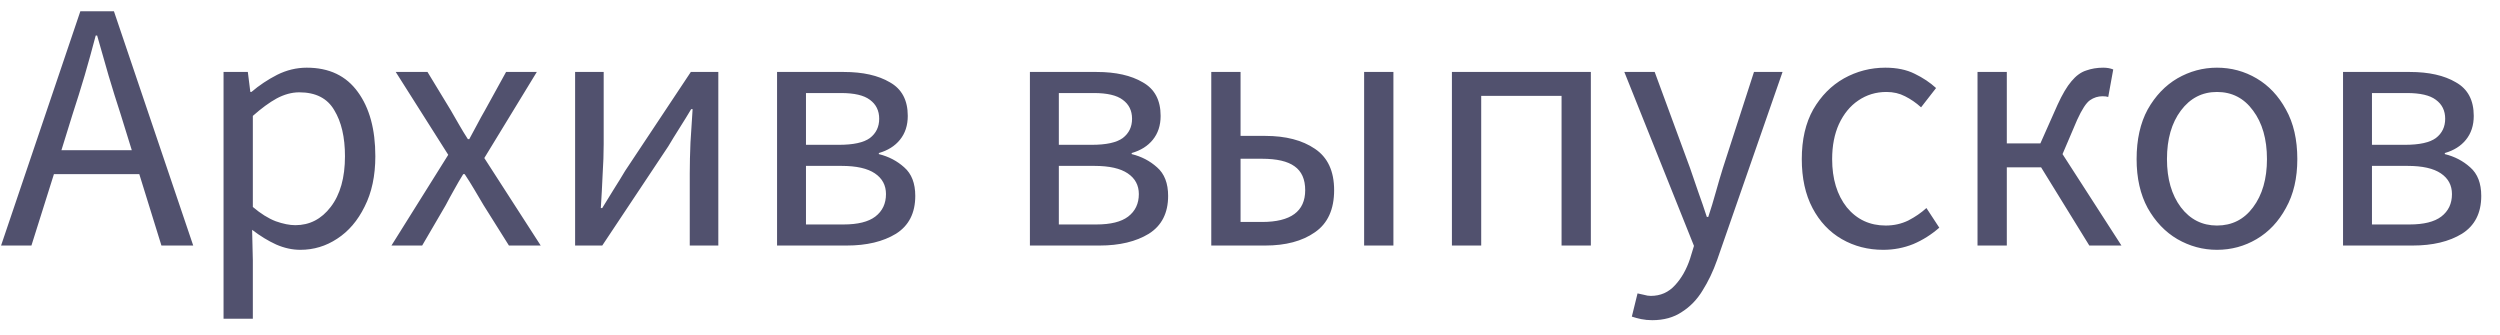 <svg width="112" height="15" viewBox="0 0 112 15" fill="none" xmlns="http://www.w3.org/2000/svg">
<path opacity="0.7" d="M3.248 5.128L2.752 6.728H5.904L5.408 5.128C5.216 4.541 5.035 3.96 4.864 3.384C4.693 2.797 4.523 2.2 4.352 1.592H4.288C4.128 2.2 3.963 2.797 3.792 3.384C3.621 3.96 3.44 4.541 3.248 5.128ZM0.048 11L3.6 0.504H5.104L8.656 11H7.232L6.24 7.8H2.416L1.408 11H0.048ZM10.015 14.28V3.224H11.103L11.215 4.12H11.263C11.615 3.821 11.999 3.565 12.415 3.352C12.842 3.139 13.284 3.032 13.743 3.032C14.746 3.032 15.508 3.395 16.031 4.12C16.554 4.835 16.815 5.795 16.815 7C16.815 7.875 16.655 8.627 16.335 9.256C16.026 9.885 15.615 10.365 15.103 10.696C14.602 11.027 14.053 11.192 13.455 11.192C13.092 11.192 12.73 11.112 12.367 10.952C12.015 10.792 11.658 10.573 11.295 10.296L11.327 11.656V14.28H10.015ZM13.231 10.088C13.871 10.088 14.399 9.816 14.815 9.272C15.242 8.717 15.455 7.96 15.455 7C15.455 6.147 15.295 5.459 14.975 4.936C14.666 4.403 14.143 4.136 13.407 4.136C13.076 4.136 12.741 4.227 12.399 4.408C12.069 4.589 11.711 4.851 11.327 5.192V9.272C11.679 9.571 12.021 9.784 12.351 9.912C12.682 10.029 12.975 10.088 13.231 10.088ZM17.537 11L20.081 6.936L17.729 3.224H19.152L20.192 4.936C20.31 5.139 20.433 5.352 20.561 5.576C20.689 5.8 20.822 6.019 20.96 6.232H21.024C21.142 6.019 21.259 5.8 21.377 5.576C21.494 5.352 21.611 5.139 21.729 4.936L22.672 3.224H24.049L21.697 7.08L24.224 11H22.8L21.665 9.192C21.526 8.957 21.387 8.723 21.248 8.488C21.11 8.253 20.966 8.024 20.817 7.8H20.753C20.614 8.024 20.48 8.253 20.352 8.488C20.224 8.712 20.096 8.947 19.968 9.192L18.913 11H17.537ZM25.765 11V3.224H27.045V6.456C27.045 6.872 27.029 7.331 26.997 7.832C26.976 8.323 26.949 8.819 26.917 9.32H26.981C27.131 9.075 27.301 8.797 27.493 8.488C27.696 8.168 27.866 7.891 28.005 7.656L30.949 3.224H32.181V11H30.901V7.768C30.901 7.352 30.912 6.893 30.933 6.392C30.965 5.891 30.997 5.389 31.029 4.888H30.965C30.826 5.123 30.656 5.4 30.453 5.72C30.25 6.04 30.08 6.317 29.941 6.552L26.981 11H25.765ZM34.812 11V3.224H37.804C38.657 3.224 39.345 3.379 39.868 3.688C40.401 3.987 40.668 4.488 40.668 5.192C40.668 5.619 40.551 5.976 40.316 6.264C40.092 6.541 39.777 6.739 39.372 6.856V6.904C39.809 7.011 40.188 7.208 40.508 7.496C40.839 7.784 41.004 8.211 41.004 8.776C41.004 9.544 40.716 10.109 40.14 10.472C39.564 10.824 38.828 11 37.932 11H34.812ZM36.108 6.488H37.58C38.231 6.488 38.695 6.387 38.972 6.184C39.249 5.971 39.388 5.683 39.388 5.32C39.388 4.957 39.249 4.675 38.972 4.472C38.705 4.269 38.273 4.168 37.676 4.168H36.108V6.488ZM36.108 10.056H37.788C38.428 10.056 38.903 9.939 39.212 9.704C39.532 9.459 39.692 9.123 39.692 8.696C39.692 8.301 39.527 7.992 39.196 7.768C38.865 7.544 38.369 7.432 37.708 7.432H36.108V10.056ZM46.14 11V3.224H49.132C49.986 3.224 50.673 3.379 51.196 3.688C51.73 3.987 51.996 4.488 51.996 5.192C51.996 5.619 51.879 5.976 51.644 6.264C51.42 6.541 51.105 6.739 50.7 6.856V6.904C51.138 7.011 51.516 7.208 51.836 7.496C52.167 7.784 52.332 8.211 52.332 8.776C52.332 9.544 52.044 10.109 51.468 10.472C50.892 10.824 50.156 11 49.26 11H46.14ZM47.436 6.488H48.908C49.559 6.488 50.023 6.387 50.3 6.184C50.578 5.971 50.716 5.683 50.716 5.32C50.716 4.957 50.578 4.675 50.3 4.472C50.033 4.269 49.602 4.168 49.004 4.168H47.436V6.488ZM47.436 10.056H49.116C49.756 10.056 50.231 9.939 50.54 9.704C50.86 9.459 51.02 9.123 51.02 8.696C51.02 8.301 50.855 7.992 50.524 7.768C50.194 7.544 49.697 7.432 49.036 7.432H47.436V10.056ZM54.265 11V3.224H55.577V6.088H56.681C57.599 6.088 58.34 6.28 58.905 6.664C59.481 7.048 59.769 7.667 59.769 8.52C59.769 9.384 59.481 10.013 58.905 10.408C58.34 10.803 57.599 11 56.681 11H54.265ZM55.577 9.944H56.537C57.828 9.944 58.473 9.469 58.473 8.52C58.473 8.029 58.313 7.672 57.993 7.448C57.684 7.224 57.199 7.112 56.537 7.112H55.577V9.944ZM61.113 11V3.224H62.425V11H61.113ZM65.046 11V3.224H71.27V11H69.958V4.296H66.358V11H65.046ZM74.018 14.344C73.847 14.344 73.682 14.328 73.522 14.296C73.373 14.264 73.234 14.227 73.106 14.184L73.362 13.144C73.448 13.165 73.543 13.187 73.65 13.208C73.757 13.24 73.858 13.256 73.954 13.256C74.391 13.256 74.754 13.096 75.042 12.776C75.33 12.467 75.554 12.072 75.714 11.592L75.89 11.016L72.77 3.224H74.13L75.714 7.528C75.832 7.859 75.954 8.216 76.082 8.6C76.221 8.984 76.349 9.357 76.466 9.72H76.53C76.647 9.368 76.76 9 76.866 8.616C76.973 8.232 77.079 7.869 77.186 7.528L78.578 3.224H79.858L76.93 11.64C76.749 12.152 76.53 12.611 76.274 13.016C76.029 13.421 75.719 13.741 75.346 13.976C74.984 14.221 74.541 14.344 74.018 14.344ZM84.368 11.192C83.686 11.192 83.067 11.032 82.512 10.712C81.958 10.392 81.52 9.928 81.2 9.32C80.88 8.712 80.72 7.981 80.72 7.128C80.72 6.253 80.891 5.512 81.232 4.904C81.584 4.296 82.043 3.832 82.608 3.512C83.184 3.192 83.803 3.032 84.464 3.032C84.976 3.032 85.414 3.123 85.776 3.304C86.15 3.485 86.47 3.699 86.736 3.944L86.064 4.808C85.84 4.605 85.6 4.44 85.344 4.312C85.099 4.184 84.822 4.12 84.512 4.12C84.043 4.12 83.622 4.248 83.248 4.504C82.886 4.749 82.598 5.101 82.384 5.56C82.182 6.008 82.08 6.531 82.08 7.128C82.08 8.013 82.299 8.733 82.736 9.288C83.184 9.832 83.766 10.104 84.48 10.104C84.843 10.104 85.179 10.029 85.488 9.88C85.798 9.72 86.07 9.533 86.304 9.32L86.88 10.2C86.528 10.509 86.139 10.755 85.712 10.936C85.286 11.107 84.838 11.192 84.368 11.192ZM88.593 11V3.224H89.905V6.424H91.409L92.177 4.696C92.391 4.227 92.599 3.875 92.801 3.64C93.004 3.395 93.223 3.235 93.457 3.16C93.692 3.075 93.948 3.032 94.225 3.032C94.396 3.032 94.545 3.059 94.673 3.112L94.449 4.344C94.385 4.323 94.3 4.312 94.193 4.312C93.991 4.312 93.804 4.371 93.633 4.488C93.463 4.605 93.271 4.899 93.057 5.368L92.401 6.904L95.041 11H93.601L91.441 7.496H89.905V11H88.593ZM99.32 11.192C98.691 11.192 98.099 11.032 97.544 10.712C97 10.392 96.558 9.928 96.216 9.32C95.886 8.712 95.72 7.981 95.72 7.128C95.72 6.253 95.886 5.512 96.216 4.904C96.558 4.296 97 3.832 97.544 3.512C98.099 3.192 98.691 3.032 99.32 3.032C99.96 3.032 100.552 3.192 101.096 3.512C101.64 3.832 102.078 4.296 102.408 4.904C102.75 5.512 102.92 6.253 102.92 7.128C102.92 7.981 102.75 8.712 102.408 9.32C102.078 9.928 101.64 10.392 101.096 10.712C100.552 11.032 99.96 11.192 99.32 11.192ZM99.32 10.104C99.992 10.104 100.531 9.832 100.936 9.288C101.352 8.733 101.56 8.013 101.56 7.128C101.56 6.232 101.352 5.507 100.936 4.952C100.531 4.397 99.992 4.12 99.32 4.12C98.659 4.12 98.12 4.397 97.704 4.952C97.288 5.507 97.08 6.232 97.08 7.128C97.08 8.013 97.288 8.733 97.704 9.288C98.12 9.832 98.659 10.104 99.32 10.104ZM104.968 11V3.224H107.96C108.814 3.224 109.502 3.379 110.024 3.688C110.558 3.987 110.824 4.488 110.824 5.192C110.824 5.619 110.707 5.976 110.472 6.264C110.248 6.541 109.934 6.739 109.528 6.856V6.904C109.966 7.011 110.344 7.208 110.664 7.496C110.995 7.784 111.16 8.211 111.16 8.776C111.16 9.544 110.872 10.109 110.296 10.472C109.72 10.824 108.984 11 108.088 11H104.968ZM106.264 6.488H107.736C108.387 6.488 108.851 6.387 109.128 6.184C109.406 5.971 109.544 5.683 109.544 5.32C109.544 4.957 109.406 4.675 109.128 4.472C108.862 4.269 108.43 4.168 107.832 4.168H106.264V6.488ZM106.264 10.056H107.944C108.584 10.056 109.059 9.939 109.368 9.704C109.688 9.459 109.848 9.123 109.848 8.696C109.848 8.301 109.683 7.992 109.352 7.768C109.022 7.544 108.526 7.432 107.864 7.432H106.264V10.056Z" fill="#080831"/>
</svg>
